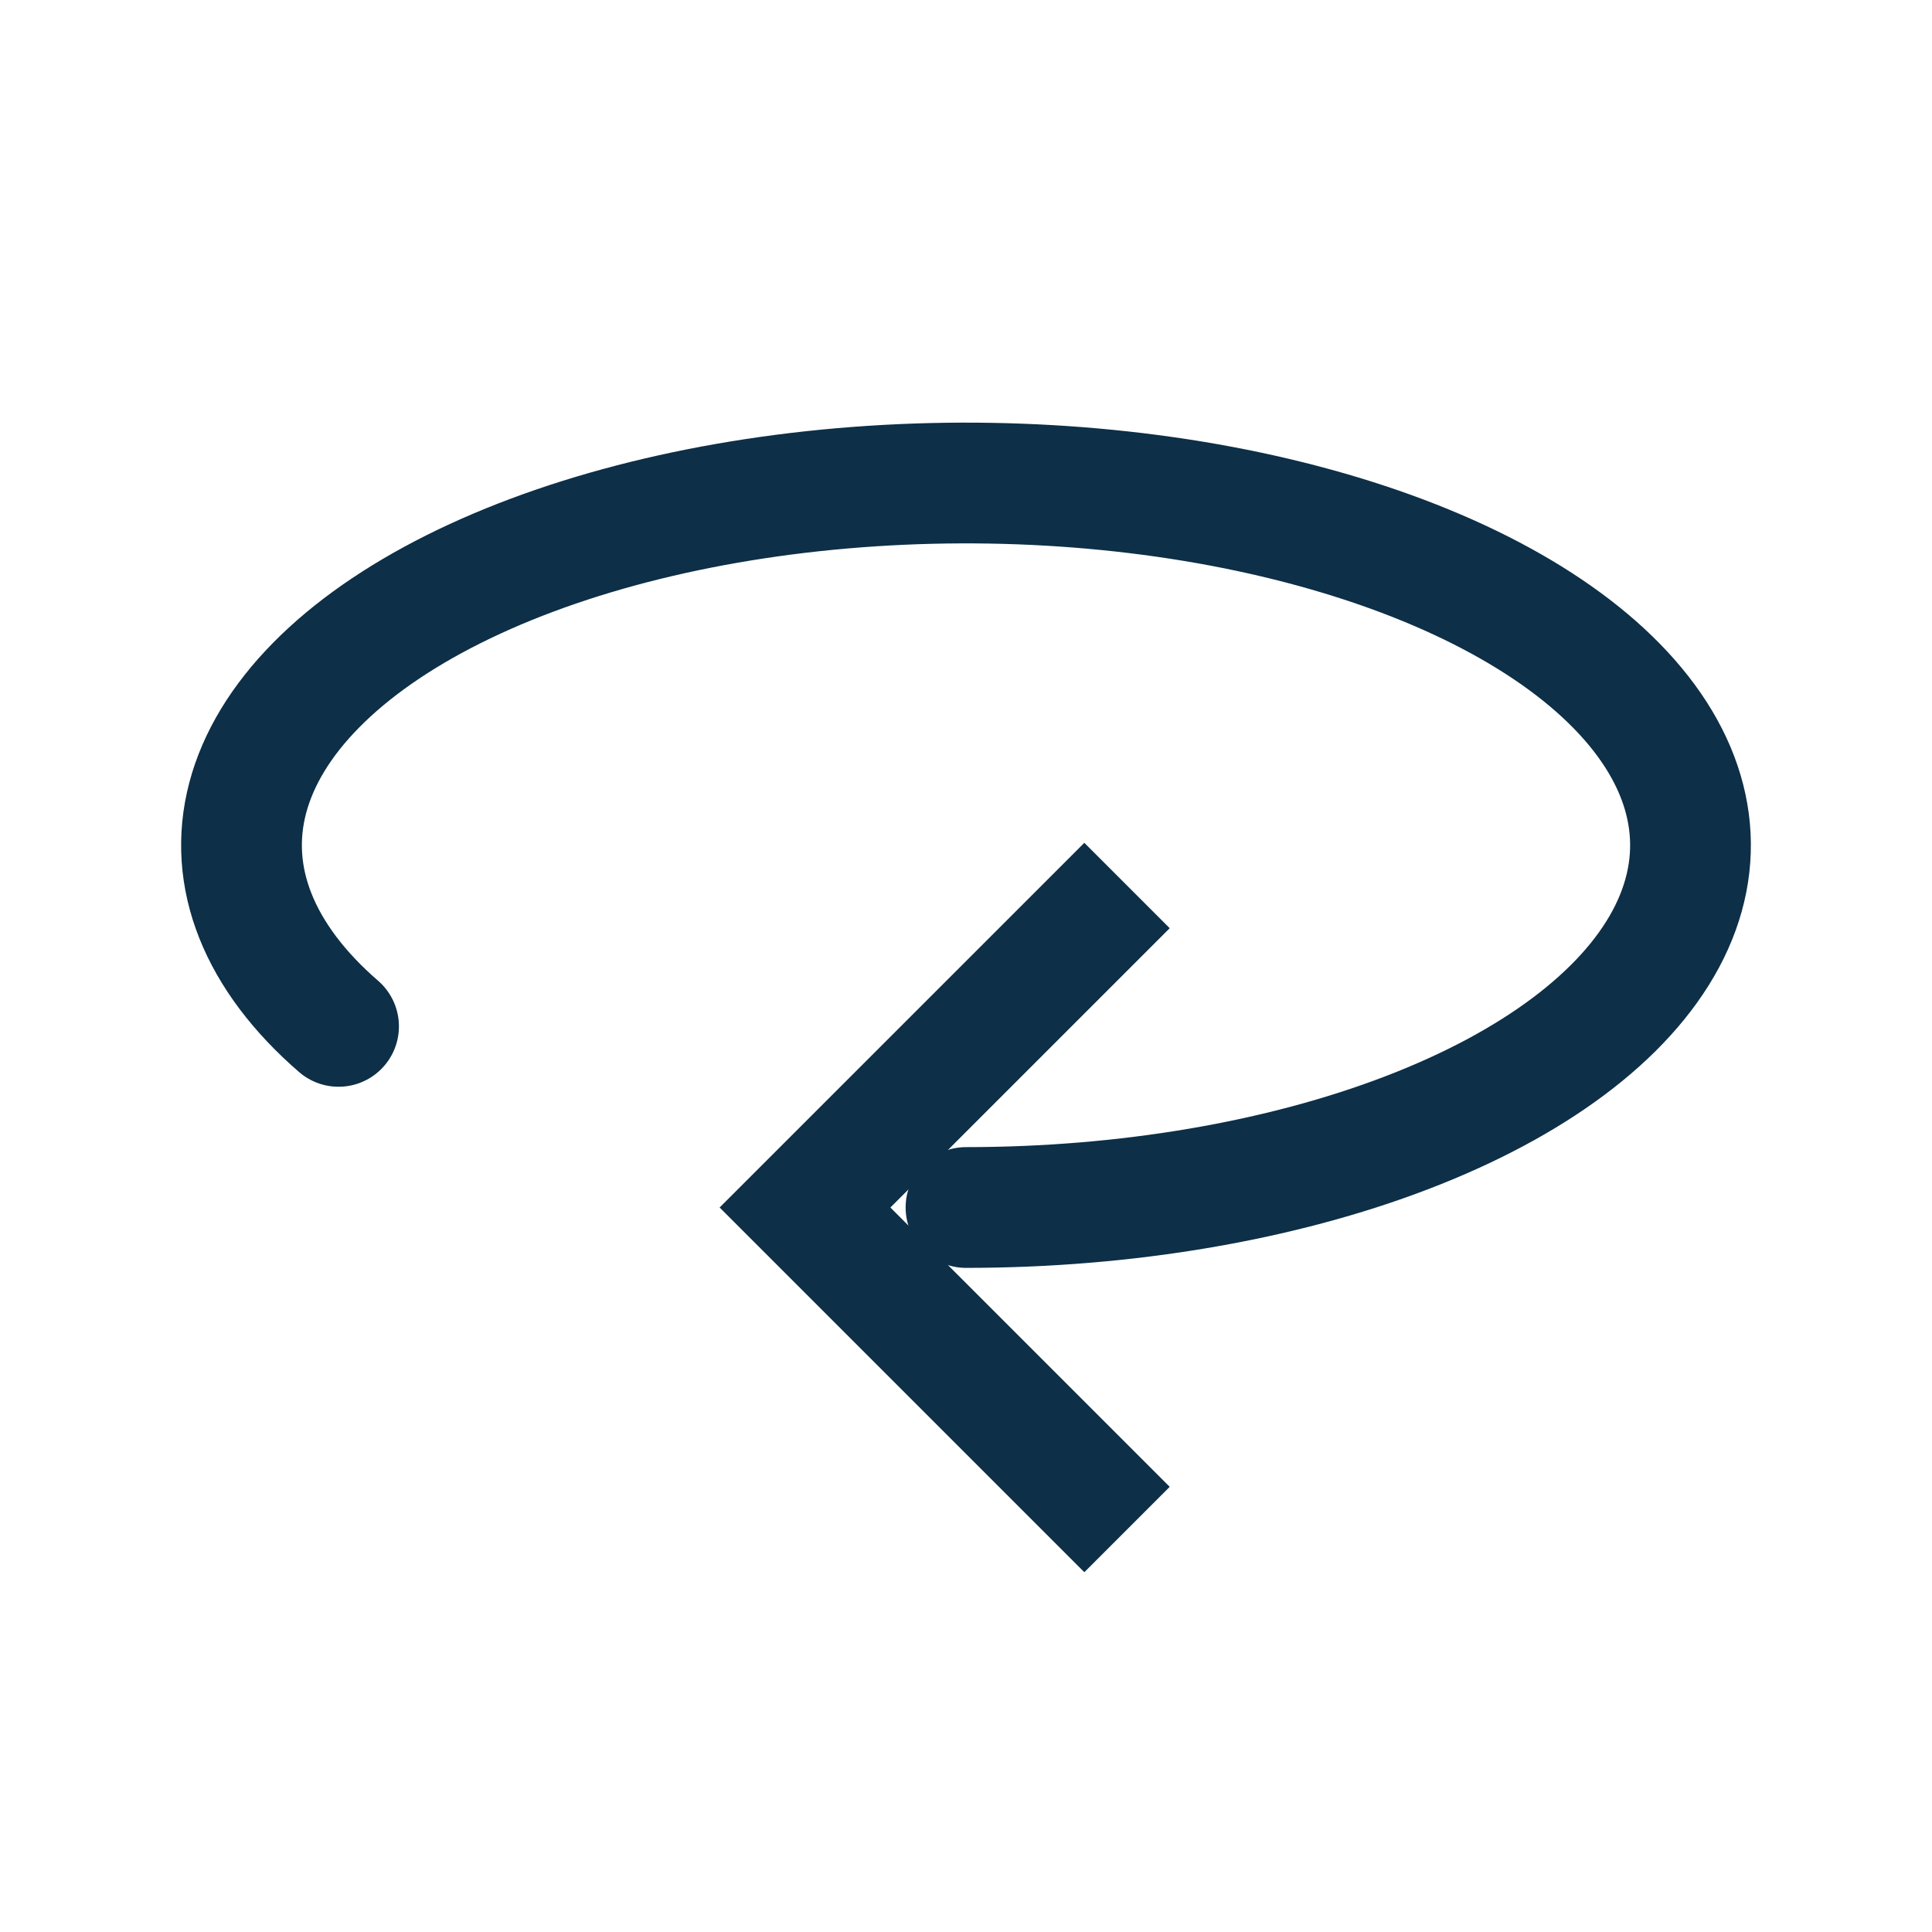<?xml version="1.0" encoding="UTF-8"?> <svg xmlns="http://www.w3.org/2000/svg" width="64" height="64" viewBox="0 0 64 64" fill="none"><path d="M37.334 29.334L26.667 40L37.334 50.667" stroke="#0D2F47" stroke-width="4"></path><path d="M11.215 34C8.574 31.712 7.516 29.053 8.205 26.434C8.895 23.815 11.294 21.383 15.029 19.515C18.765 17.647 23.629 16.448 28.867 16.103C34.105 15.758 39.425 16.287 44 17.608C48.575 18.928 52.151 20.967 54.173 23.408C56.195 25.848 56.55 28.554 55.182 31.106C53.815 33.657 50.802 35.912 46.61 37.52C42.419 39.128 37.283 40 32 40" stroke="#0D2F47" stroke-width="4" stroke-linecap="round"></path></svg> 